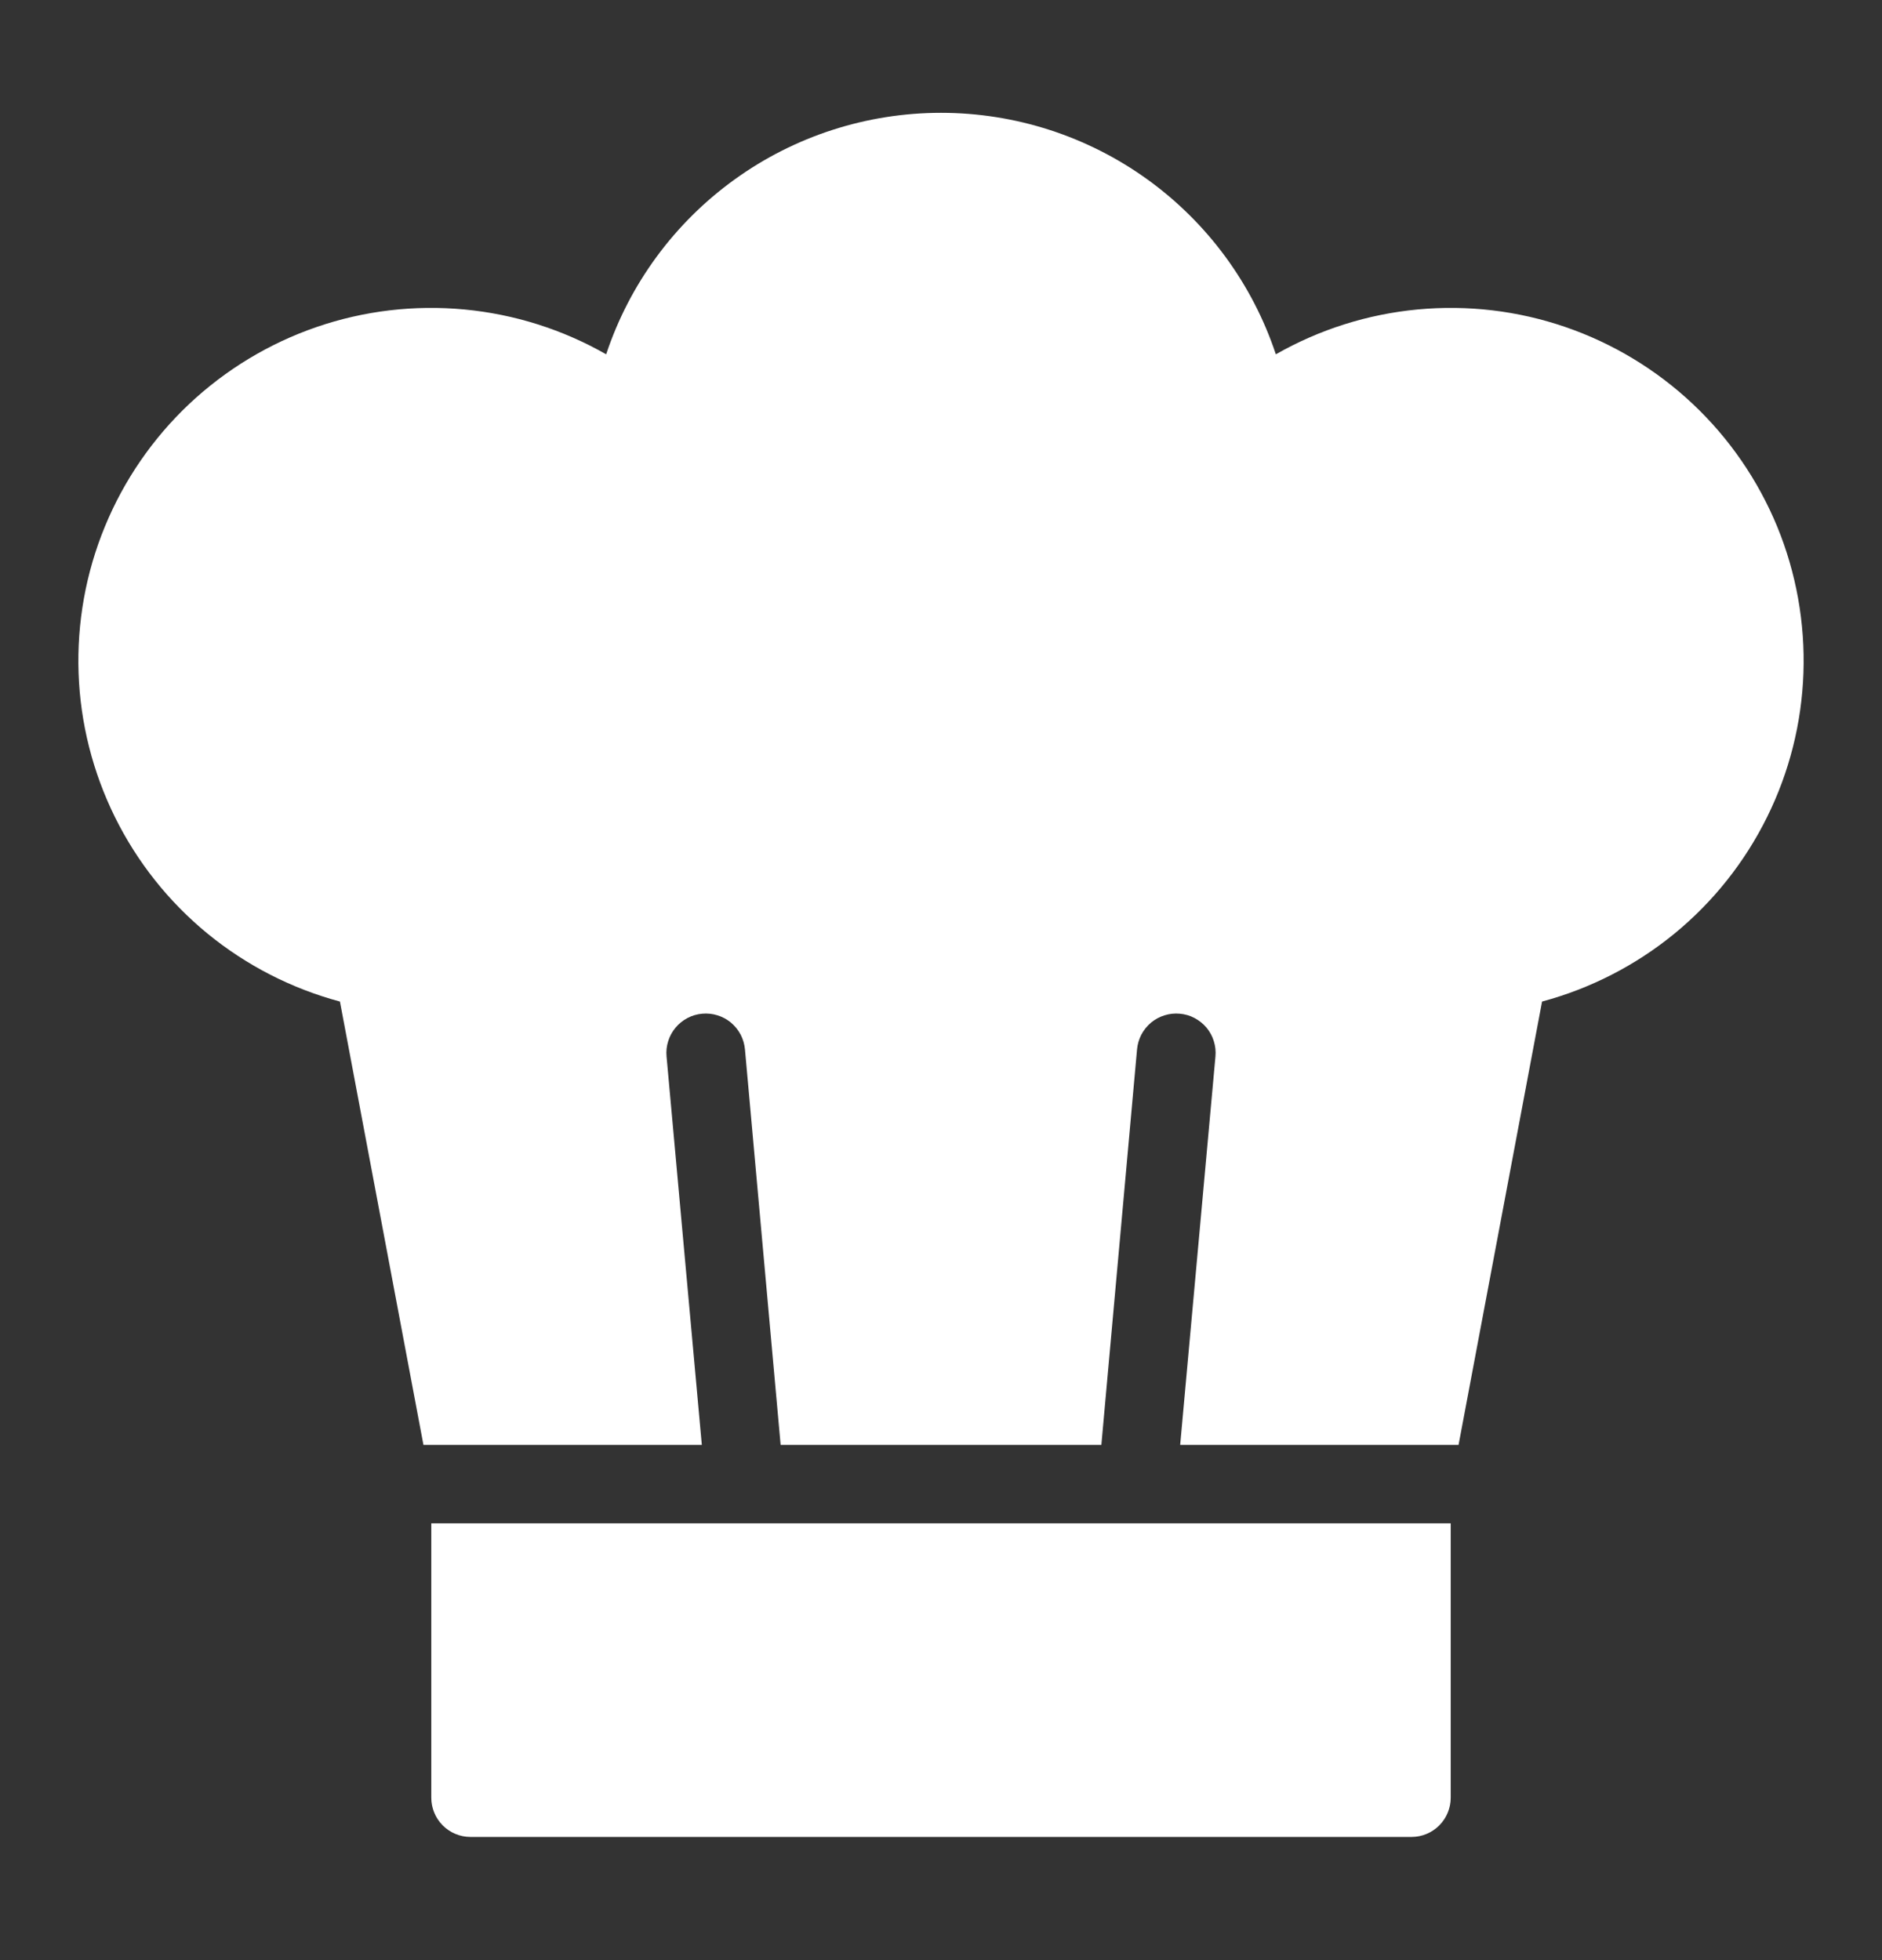 <svg width="24" height="25" viewBox="0 0 24 25" fill="none" xmlns="http://www.w3.org/2000/svg">
<rect x="0" y="0" width="24" height="25" fill="#333333" stroke="none"/>
<path d="M5.5 22.929C5.5 23.061 5.553 23.189 5.646 23.282C5.74 23.376 5.867 23.429 6 23.429H18C18.133 23.429 18.26 23.376 18.354 23.282C18.447 23.189 18.5 23.061 18.5 22.929V19.429H5.5V22.929Z" fill="white"/>
<path d="M4.335 12.774L5.4 18.429H8.95L8.5 13.474C8.494 13.408 8.501 13.342 8.521 13.279C8.541 13.216 8.572 13.158 8.615 13.107C8.657 13.056 8.709 13.015 8.767 12.984C8.826 12.953 8.889 12.935 8.955 12.929C9.021 12.923 9.087 12.93 9.15 12.95C9.213 12.969 9.271 13.001 9.322 13.043C9.372 13.086 9.414 13.137 9.445 13.196C9.475 13.254 9.494 13.318 9.5 13.384L9.955 18.429H14.045L14.5 13.384C14.506 13.318 14.525 13.254 14.555 13.196C14.586 13.137 14.628 13.086 14.678 13.043C14.729 13.001 14.787 12.969 14.85 12.95C14.913 12.93 14.979 12.923 15.045 12.929C15.111 12.935 15.175 12.953 15.233 12.984C15.291 13.015 15.343 13.056 15.386 13.107C15.428 13.158 15.46 13.216 15.479 13.279C15.499 13.342 15.506 13.408 15.5 13.474L15.05 18.429H18.6L19.665 12.774C20.283 12.608 20.858 12.313 21.353 11.908C21.848 11.502 22.25 10.996 22.534 10.422C22.818 9.849 22.976 9.222 22.998 8.583C23.02 7.944 22.906 7.307 22.663 6.715C22.419 6.124 22.053 5.591 21.587 5.152C21.122 4.714 20.568 4.379 19.963 4.171C19.358 3.963 18.716 3.887 18.079 3.947C17.442 4.007 16.826 4.202 16.27 4.519C15.972 3.622 15.399 2.842 14.633 2.289C13.866 1.736 12.945 1.439 12 1.439C11.055 1.439 10.134 1.736 9.368 2.289C8.601 2.842 8.028 3.622 7.73 4.519C7.175 4.202 6.558 4.007 5.921 3.947C5.284 3.887 4.642 3.963 4.037 4.171C3.432 4.379 2.879 4.714 2.413 5.152C1.948 5.591 1.581 6.124 1.338 6.715C1.094 7.307 0.98 7.944 1.002 8.583C1.024 9.222 1.183 9.849 1.466 10.422C1.75 10.996 2.152 11.502 2.647 11.908C3.142 12.313 3.717 12.608 4.335 12.774Z" fill="white"/>
</svg>

